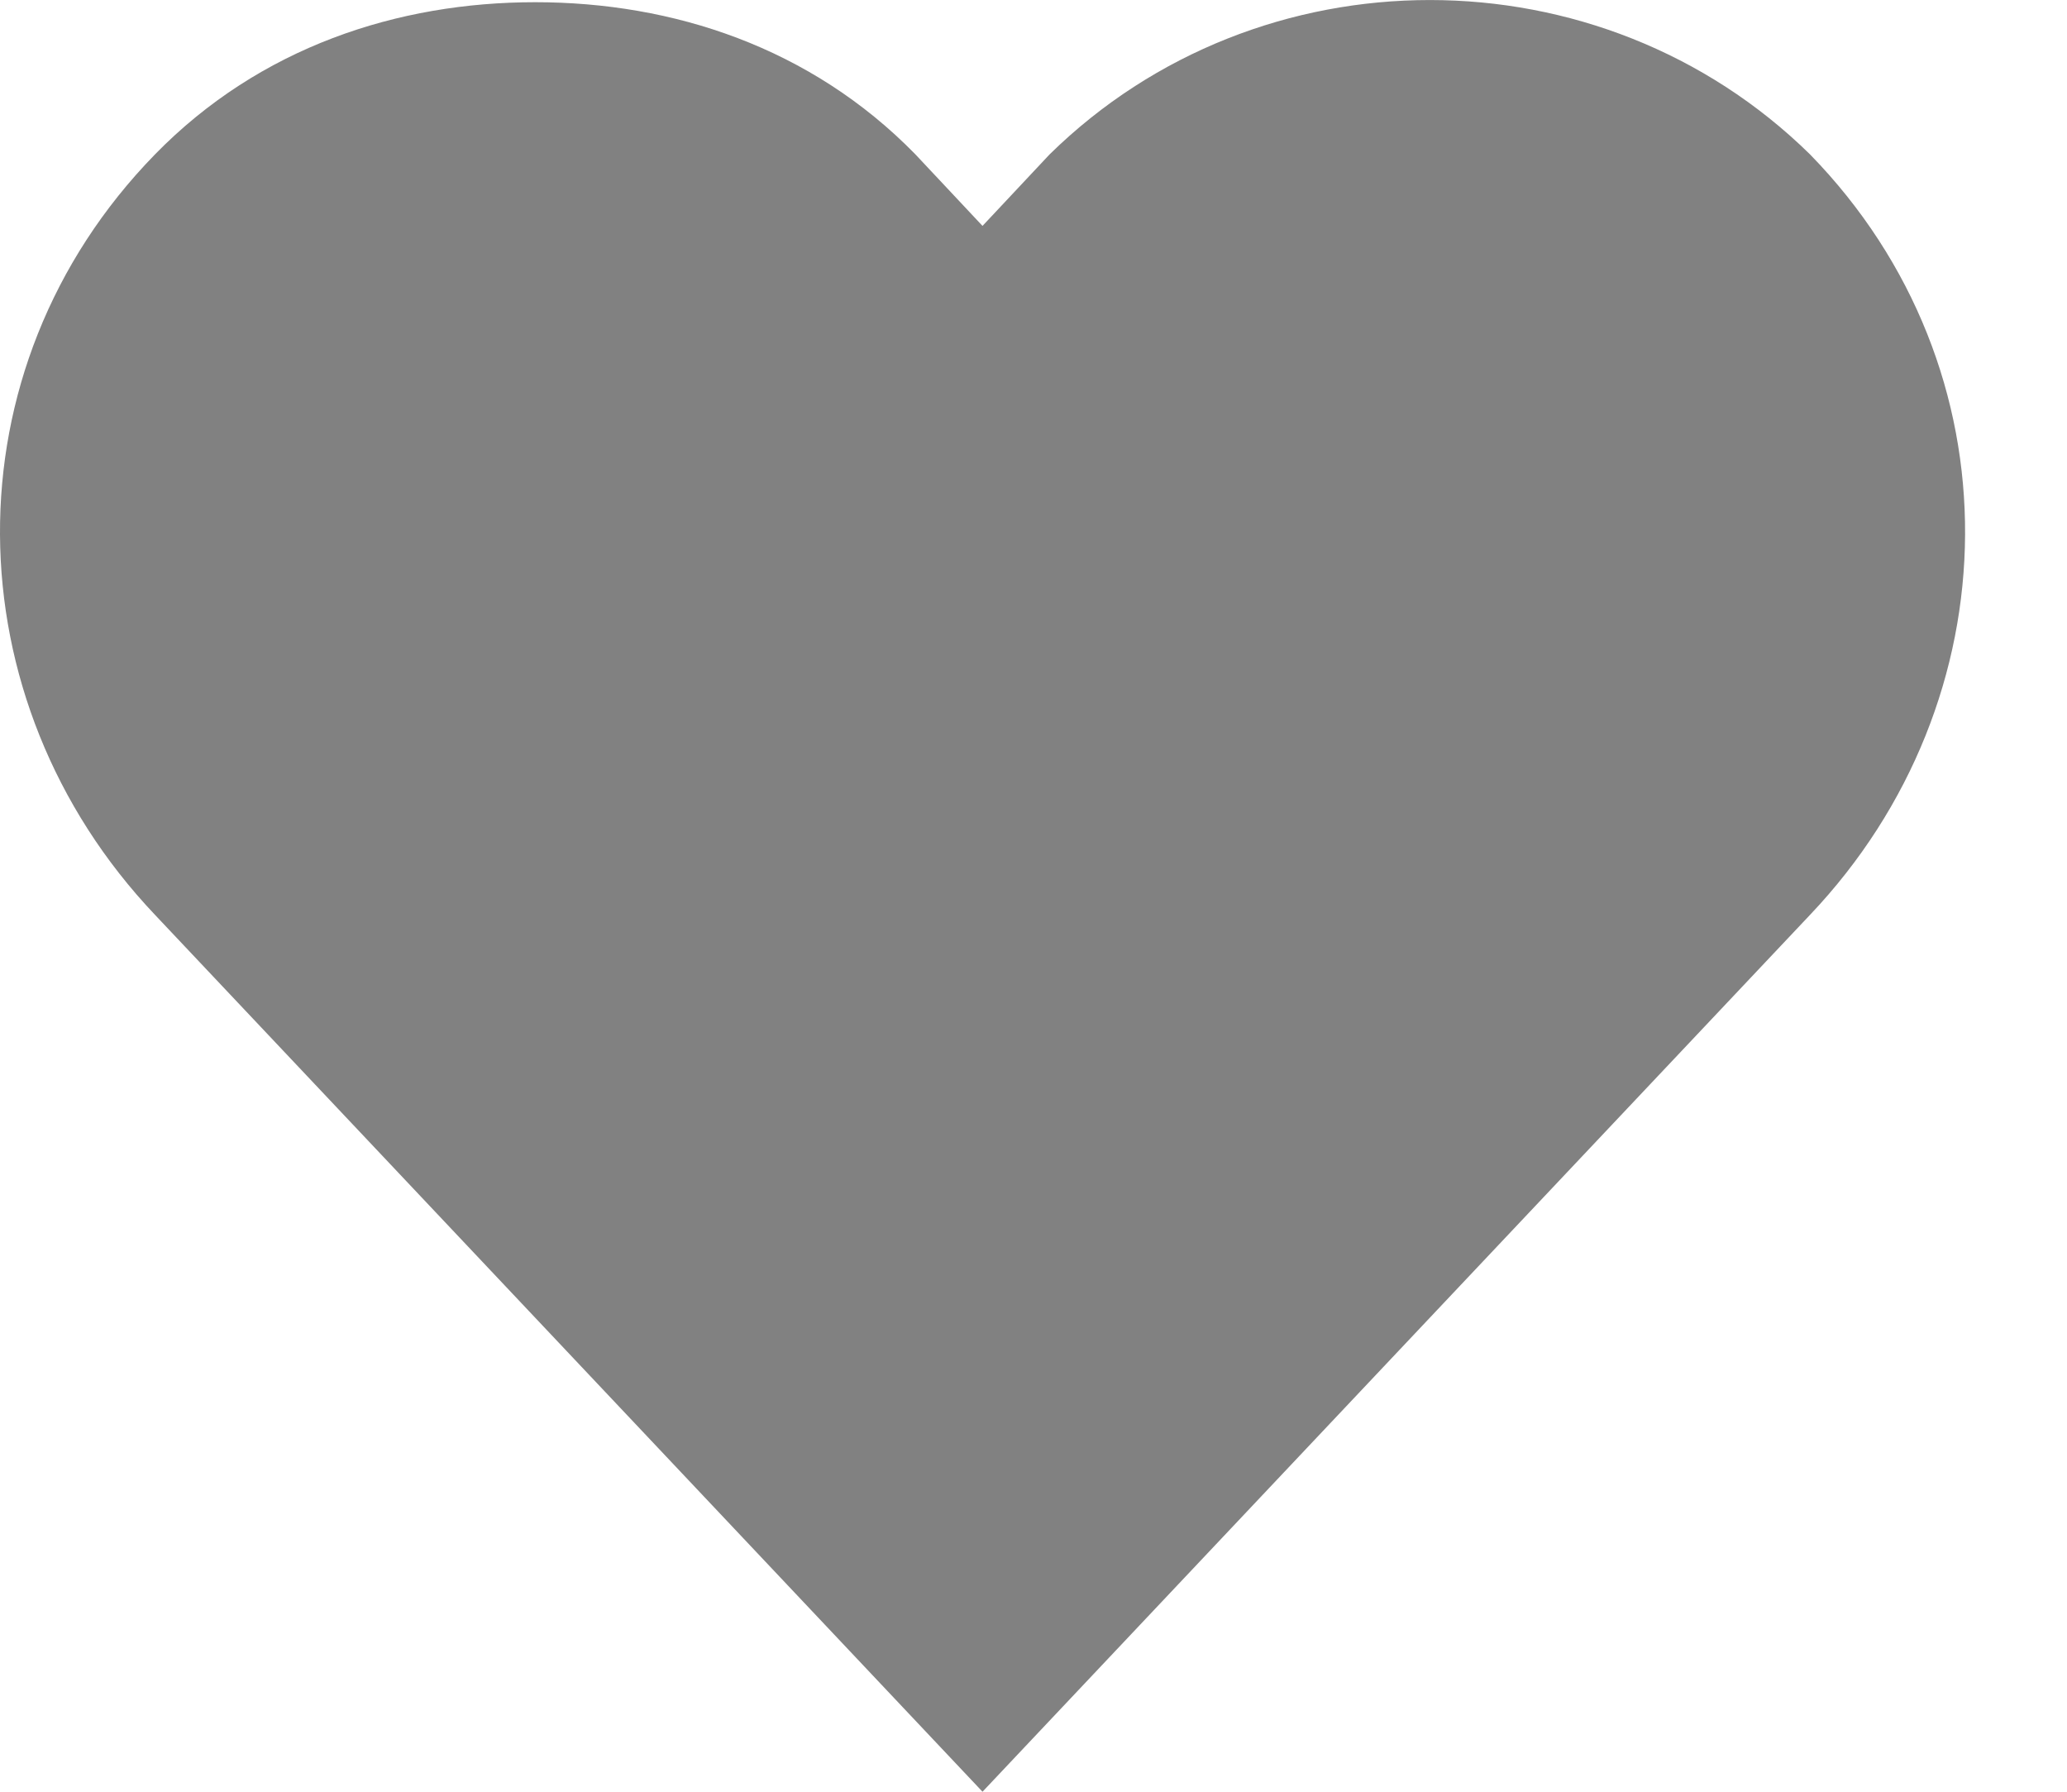 <?xml version="1.0" encoding="UTF-8"?> <svg xmlns="http://www.w3.org/2000/svg" width="15" height="13" viewBox="0 0 15 13" fill="none"><path d="M3.884 0.016C2.887 0.016 1.886 0.341 1.125 1.12C-0.396 2.678 -0.354 5.08 1.125 6.638L7.13 13L13.135 6.638C14.615 5.08 14.656 2.678 13.135 1.12C11.614 -0.373 9.138 -0.373 7.617 1.12L7.13 1.639L6.643 1.12C5.882 0.341 4.881 0.016 3.884 0.016Z" fill="#818181"></path></svg> 
